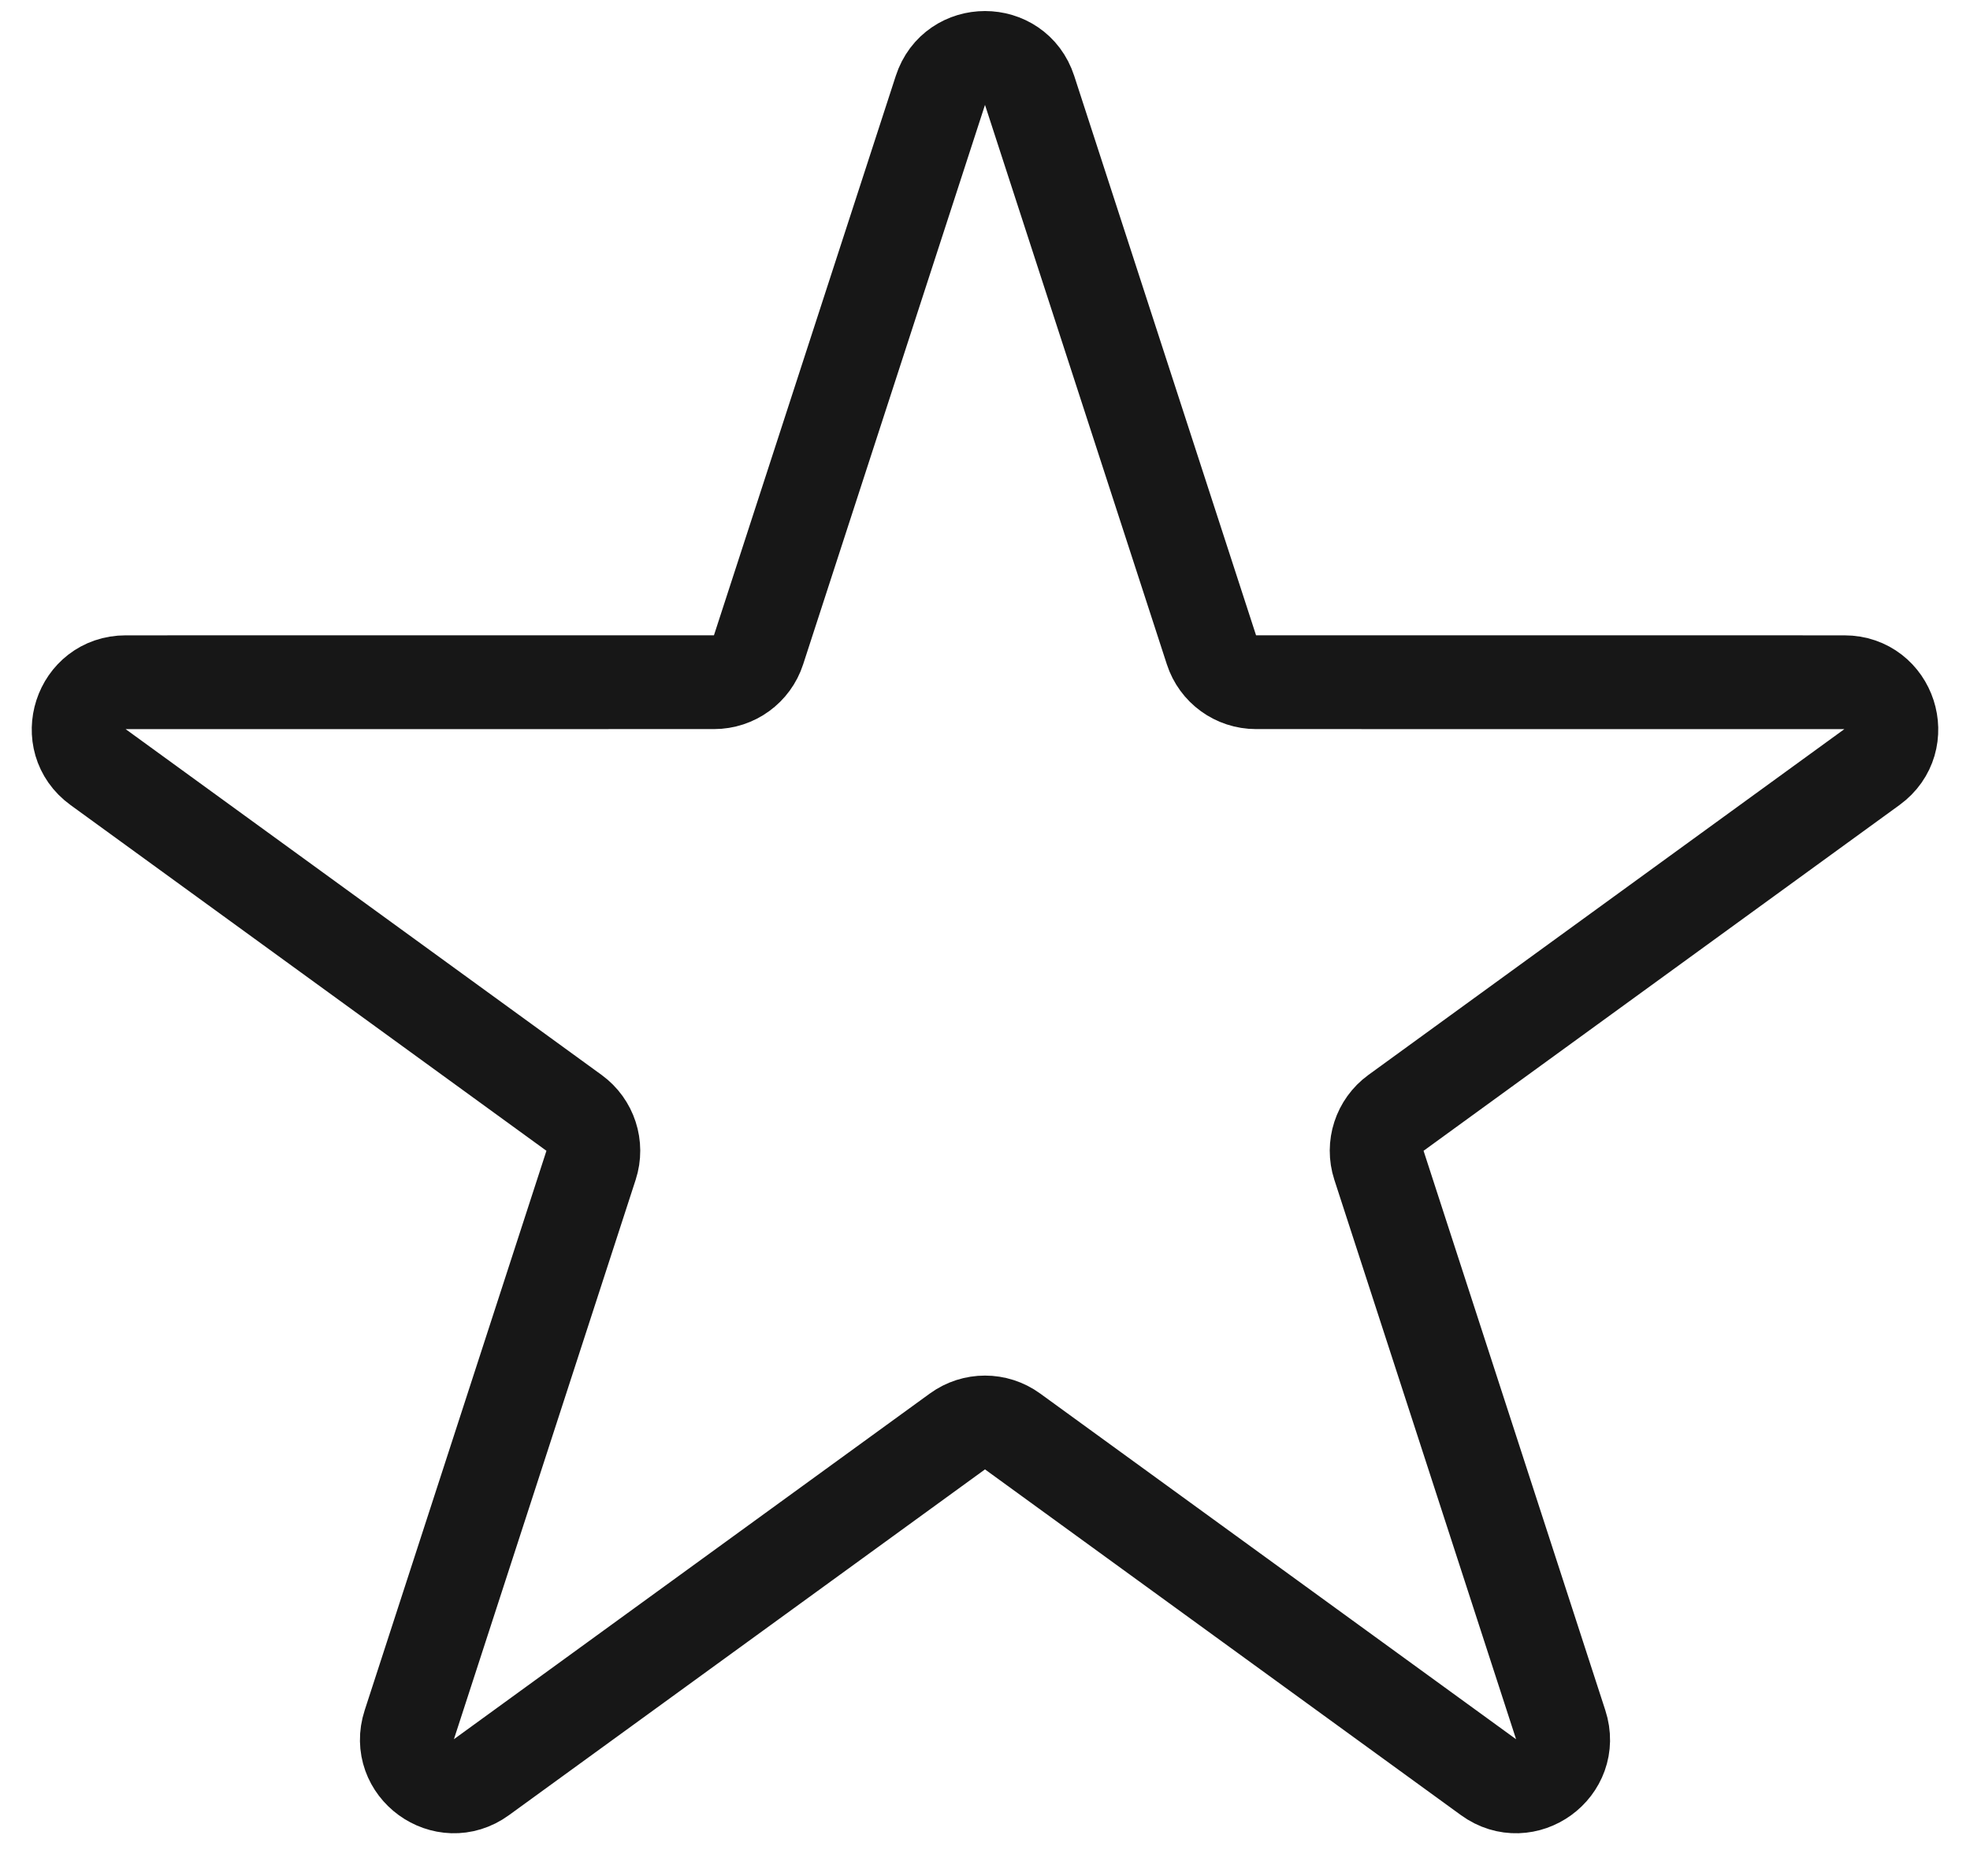 <svg width="42" height="40" viewBox="0 0 42 40" fill="none" xmlns="http://www.w3.org/2000/svg">
<path d="M20.049 1.927C20.348 1.005 21.652 1.005 21.951 1.927L25.828 13.856C25.961 14.268 26.345 14.546 26.779 14.546L39.322 14.547C40.29 14.547 40.693 15.787 39.909 16.356L29.762 23.729C29.412 23.984 29.265 24.435 29.399 24.847L33.274 36.776C33.574 37.697 32.519 38.464 31.735 37.894L21.588 30.522C21.237 30.267 20.763 30.267 20.412 30.522L10.264 37.894C9.481 38.464 8.426 37.697 8.726 36.776L12.601 24.847C12.735 24.435 12.588 23.984 12.238 23.729L2.091 16.356C1.307 15.787 1.71 14.547 2.679 14.547L15.222 14.546C15.655 14.546 16.039 14.268 16.172 13.856L20.049 1.927Z" stroke="#171717" stroke-width="2"/>
</svg>

